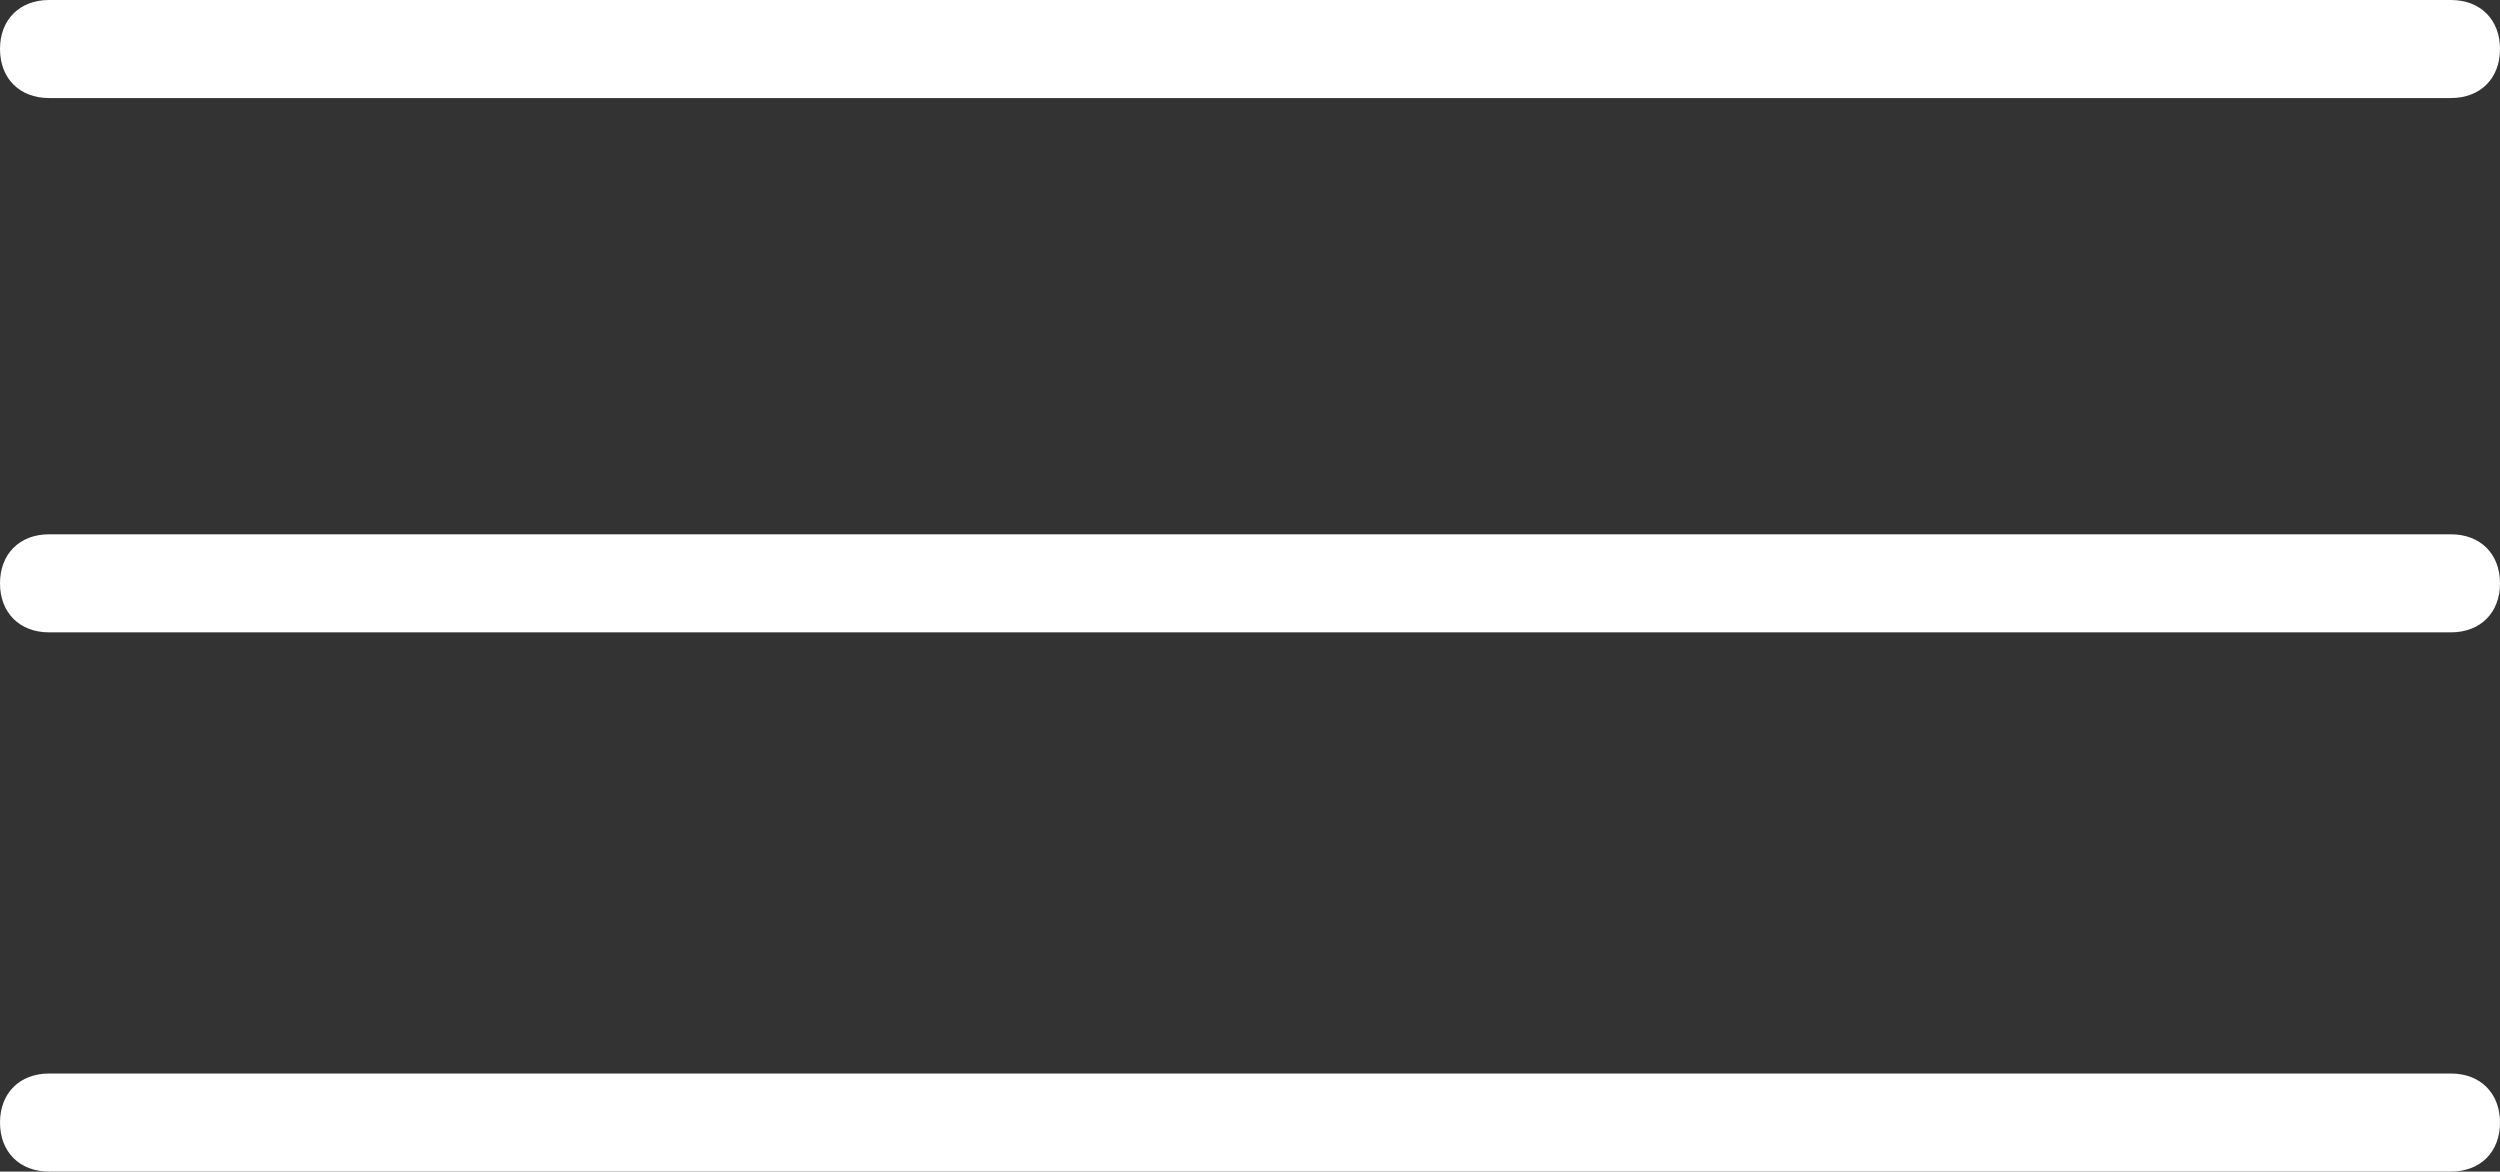 <?xml version="1.0" encoding="UTF-8"?> <!-- Generator: Adobe Illustrator 28.0.0, SVG Export Plug-In . SVG Version: 6.00 Build 0) --> <svg xmlns="http://www.w3.org/2000/svg" xmlns:xlink="http://www.w3.org/1999/xlink" id="Layer_1" x="0px" y="0px" viewBox="0 0 51 23.9" style="enable-background:new 0 0 51 23.9;" xml:space="preserve"><rect x="0" y="0" width="51" height="23.9" fill="#333333" stroke="none"/> <style type="text/css"> .st0{fill:#FFFFFF;} </style> <path class="st0" d="M50,2H1C0.4,2,0,1.6,0,1s0.4-1,1-1h49c0.6,0,1,0.4,1,1S50.6,2,50,2z"></path> <path class="st0" d="M50,12.9H1c-0.6,0-1-0.4-1-1s0.4-1,1-1h49c0.6,0,1,0.4,1,1S50.6,12.9,50,12.9z"></path> <path class="st0" d="M50,23.9H1c-0.6,0-1-0.4-1-1s0.4-1,1-1h49c0.6,0,1,0.4,1,1S50.6,23.9,50,23.9z"></path> </svg> 